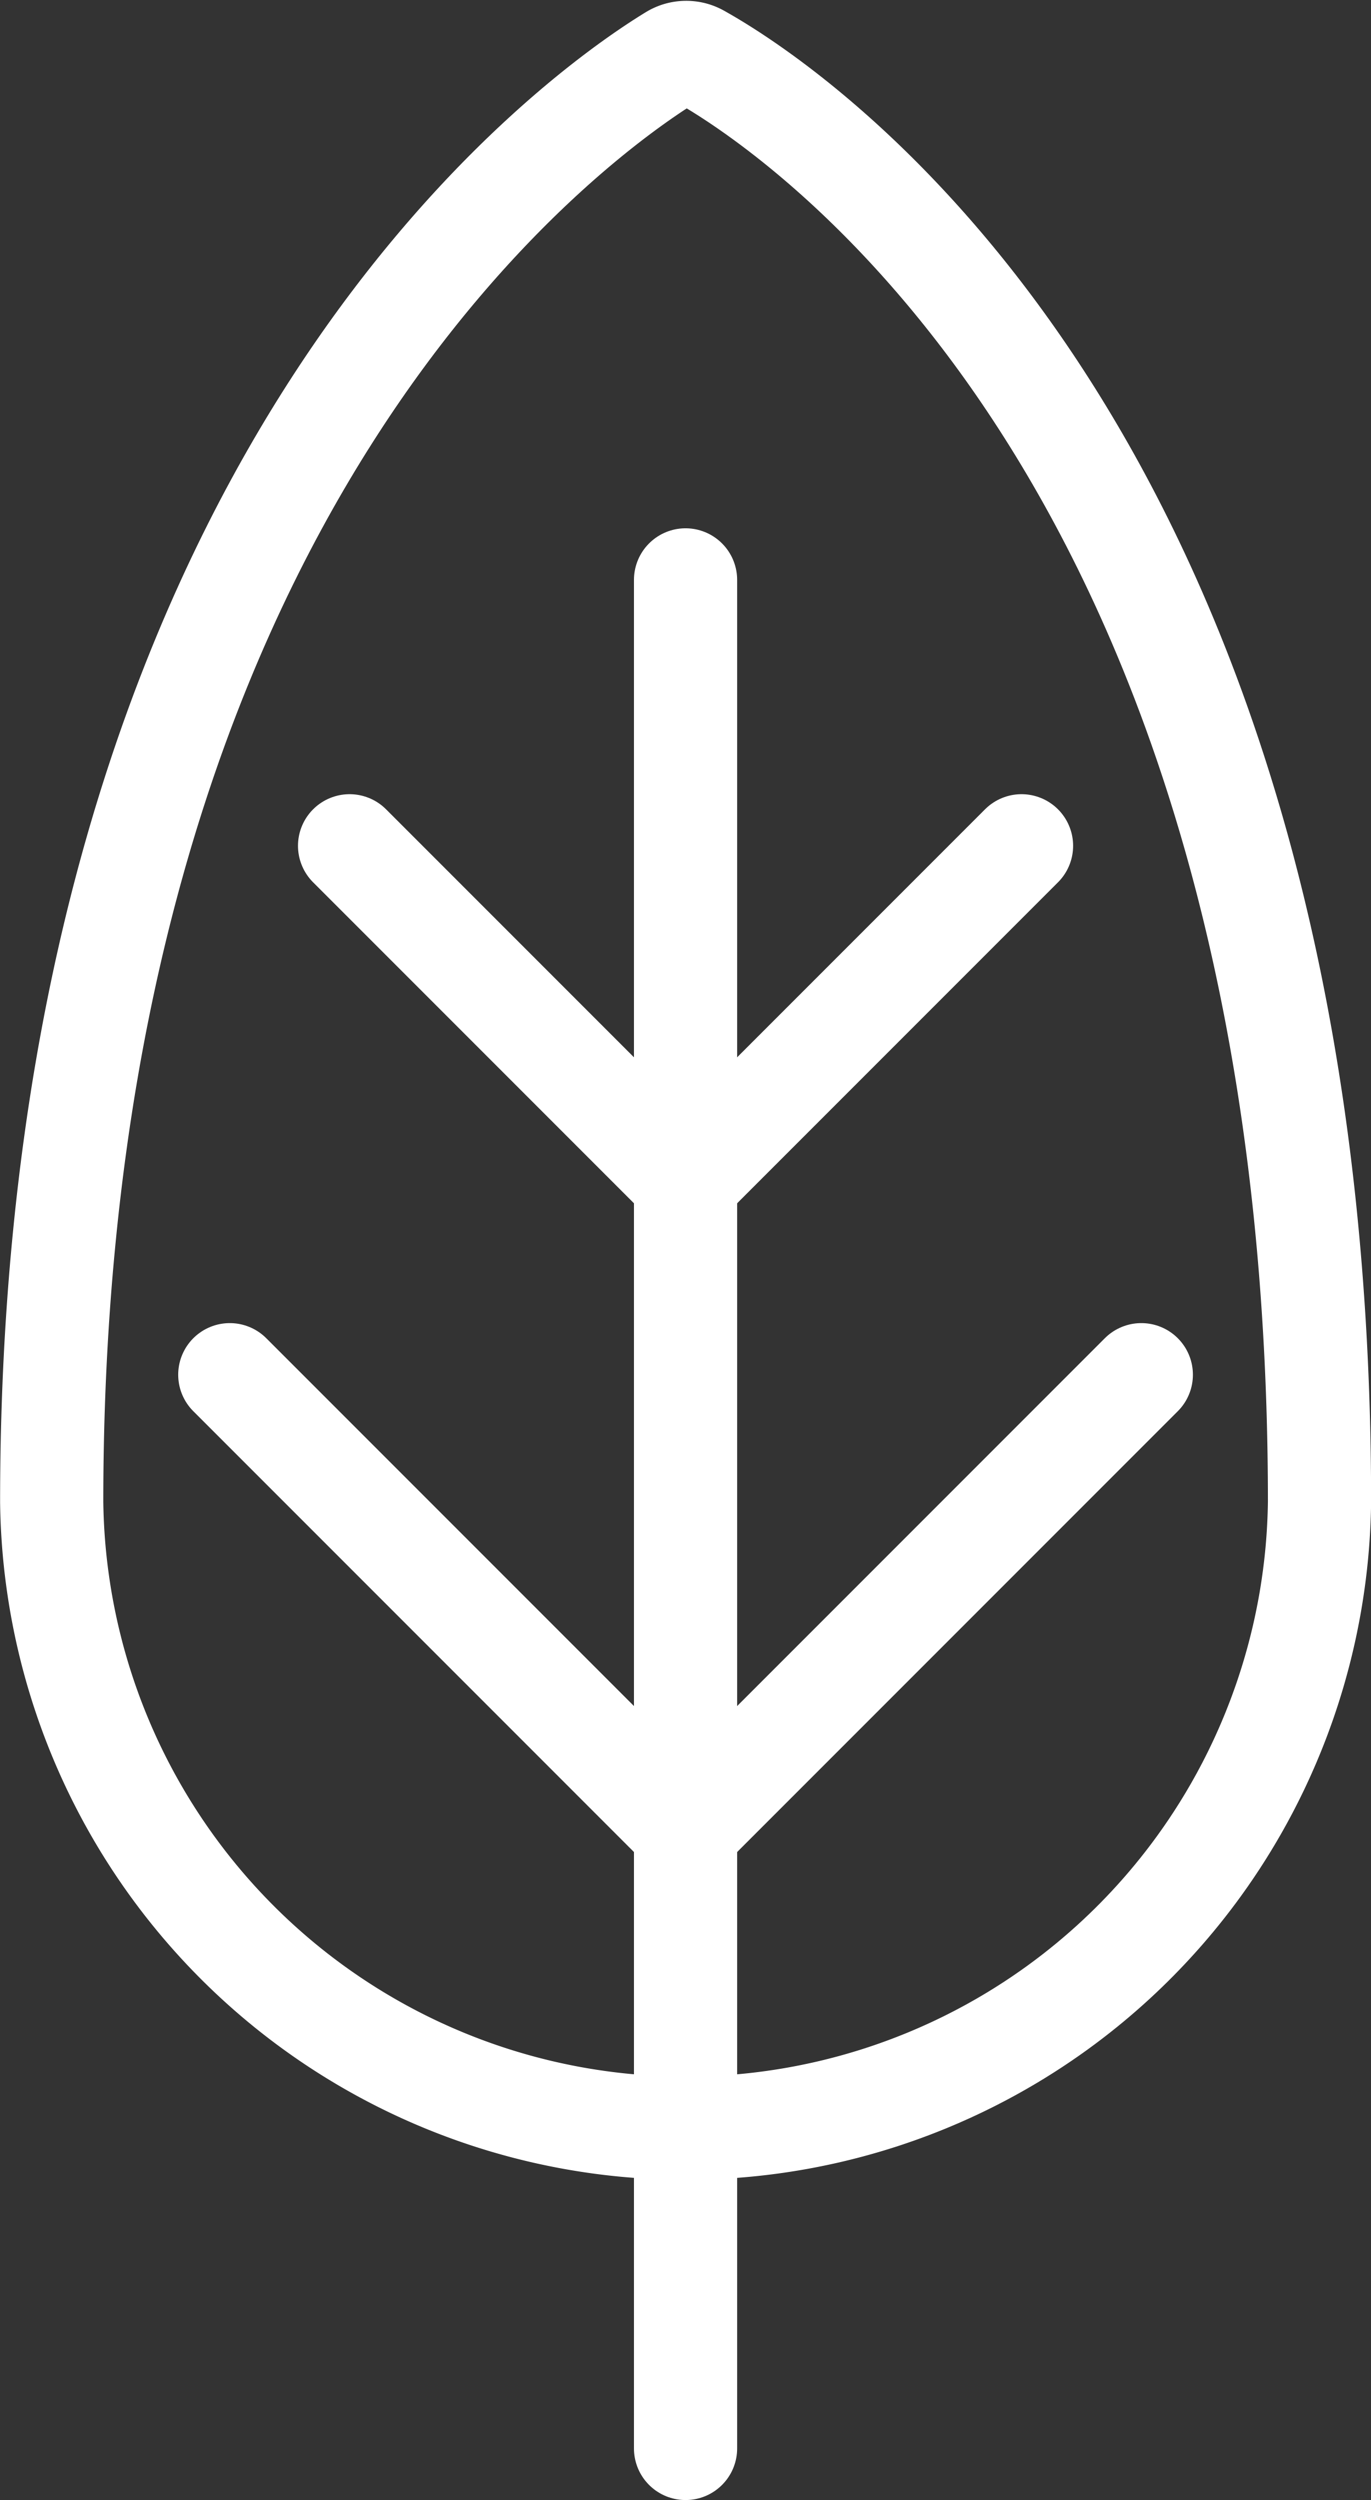 <svg xmlns="http://www.w3.org/2000/svg" width="13.287" height="24.22" viewBox="0 0 13.287 24.22"><rect x="0" y="0" width="13.287" height="24.22" fill="#333333" stroke="none"/><g transform="translate(-169.912 -565.568)"><path d="M182.7,580.12a6.144,6.144,0,0,1-12.287,0c0-9.918,5.144-13.474,6.018-14.007a.251.251,0,0,1,.254-.005C177.567,566.6,182.7,569.915,182.7,580.12Z" transform="translate(0)" fill="none" stroke="#ffffff" stroke-linecap="round" stroke-linejoin="round" stroke-width="1"/><line y1="18.102" transform="translate(176.556 571.186)" fill="none" stroke="#ffffff" stroke-linecap="round" stroke-linejoin="round" stroke-width="1"/><line x1="3.256" y1="3.256" transform="translate(173.3 573.762)" fill="none" stroke="#ffffff" stroke-linecap="round" stroke-linejoin="round" stroke-width="1"/><line x1="4.417" y1="4.417" transform="translate(172.139 578.886)" fill="none" stroke="#ffffff" stroke-linecap="round" stroke-linejoin="round" stroke-width="1"/><line y1="3.256" x2="3.256" transform="translate(176.556 573.762)" fill="none" stroke="#ffffff" stroke-linecap="round" stroke-linejoin="round" stroke-width="1"/><line y1="4.417" x2="4.417" transform="translate(176.556 578.886)" fill="none" stroke="#ffffff" stroke-linecap="round" stroke-linejoin="round" stroke-width="1"/></g></svg>